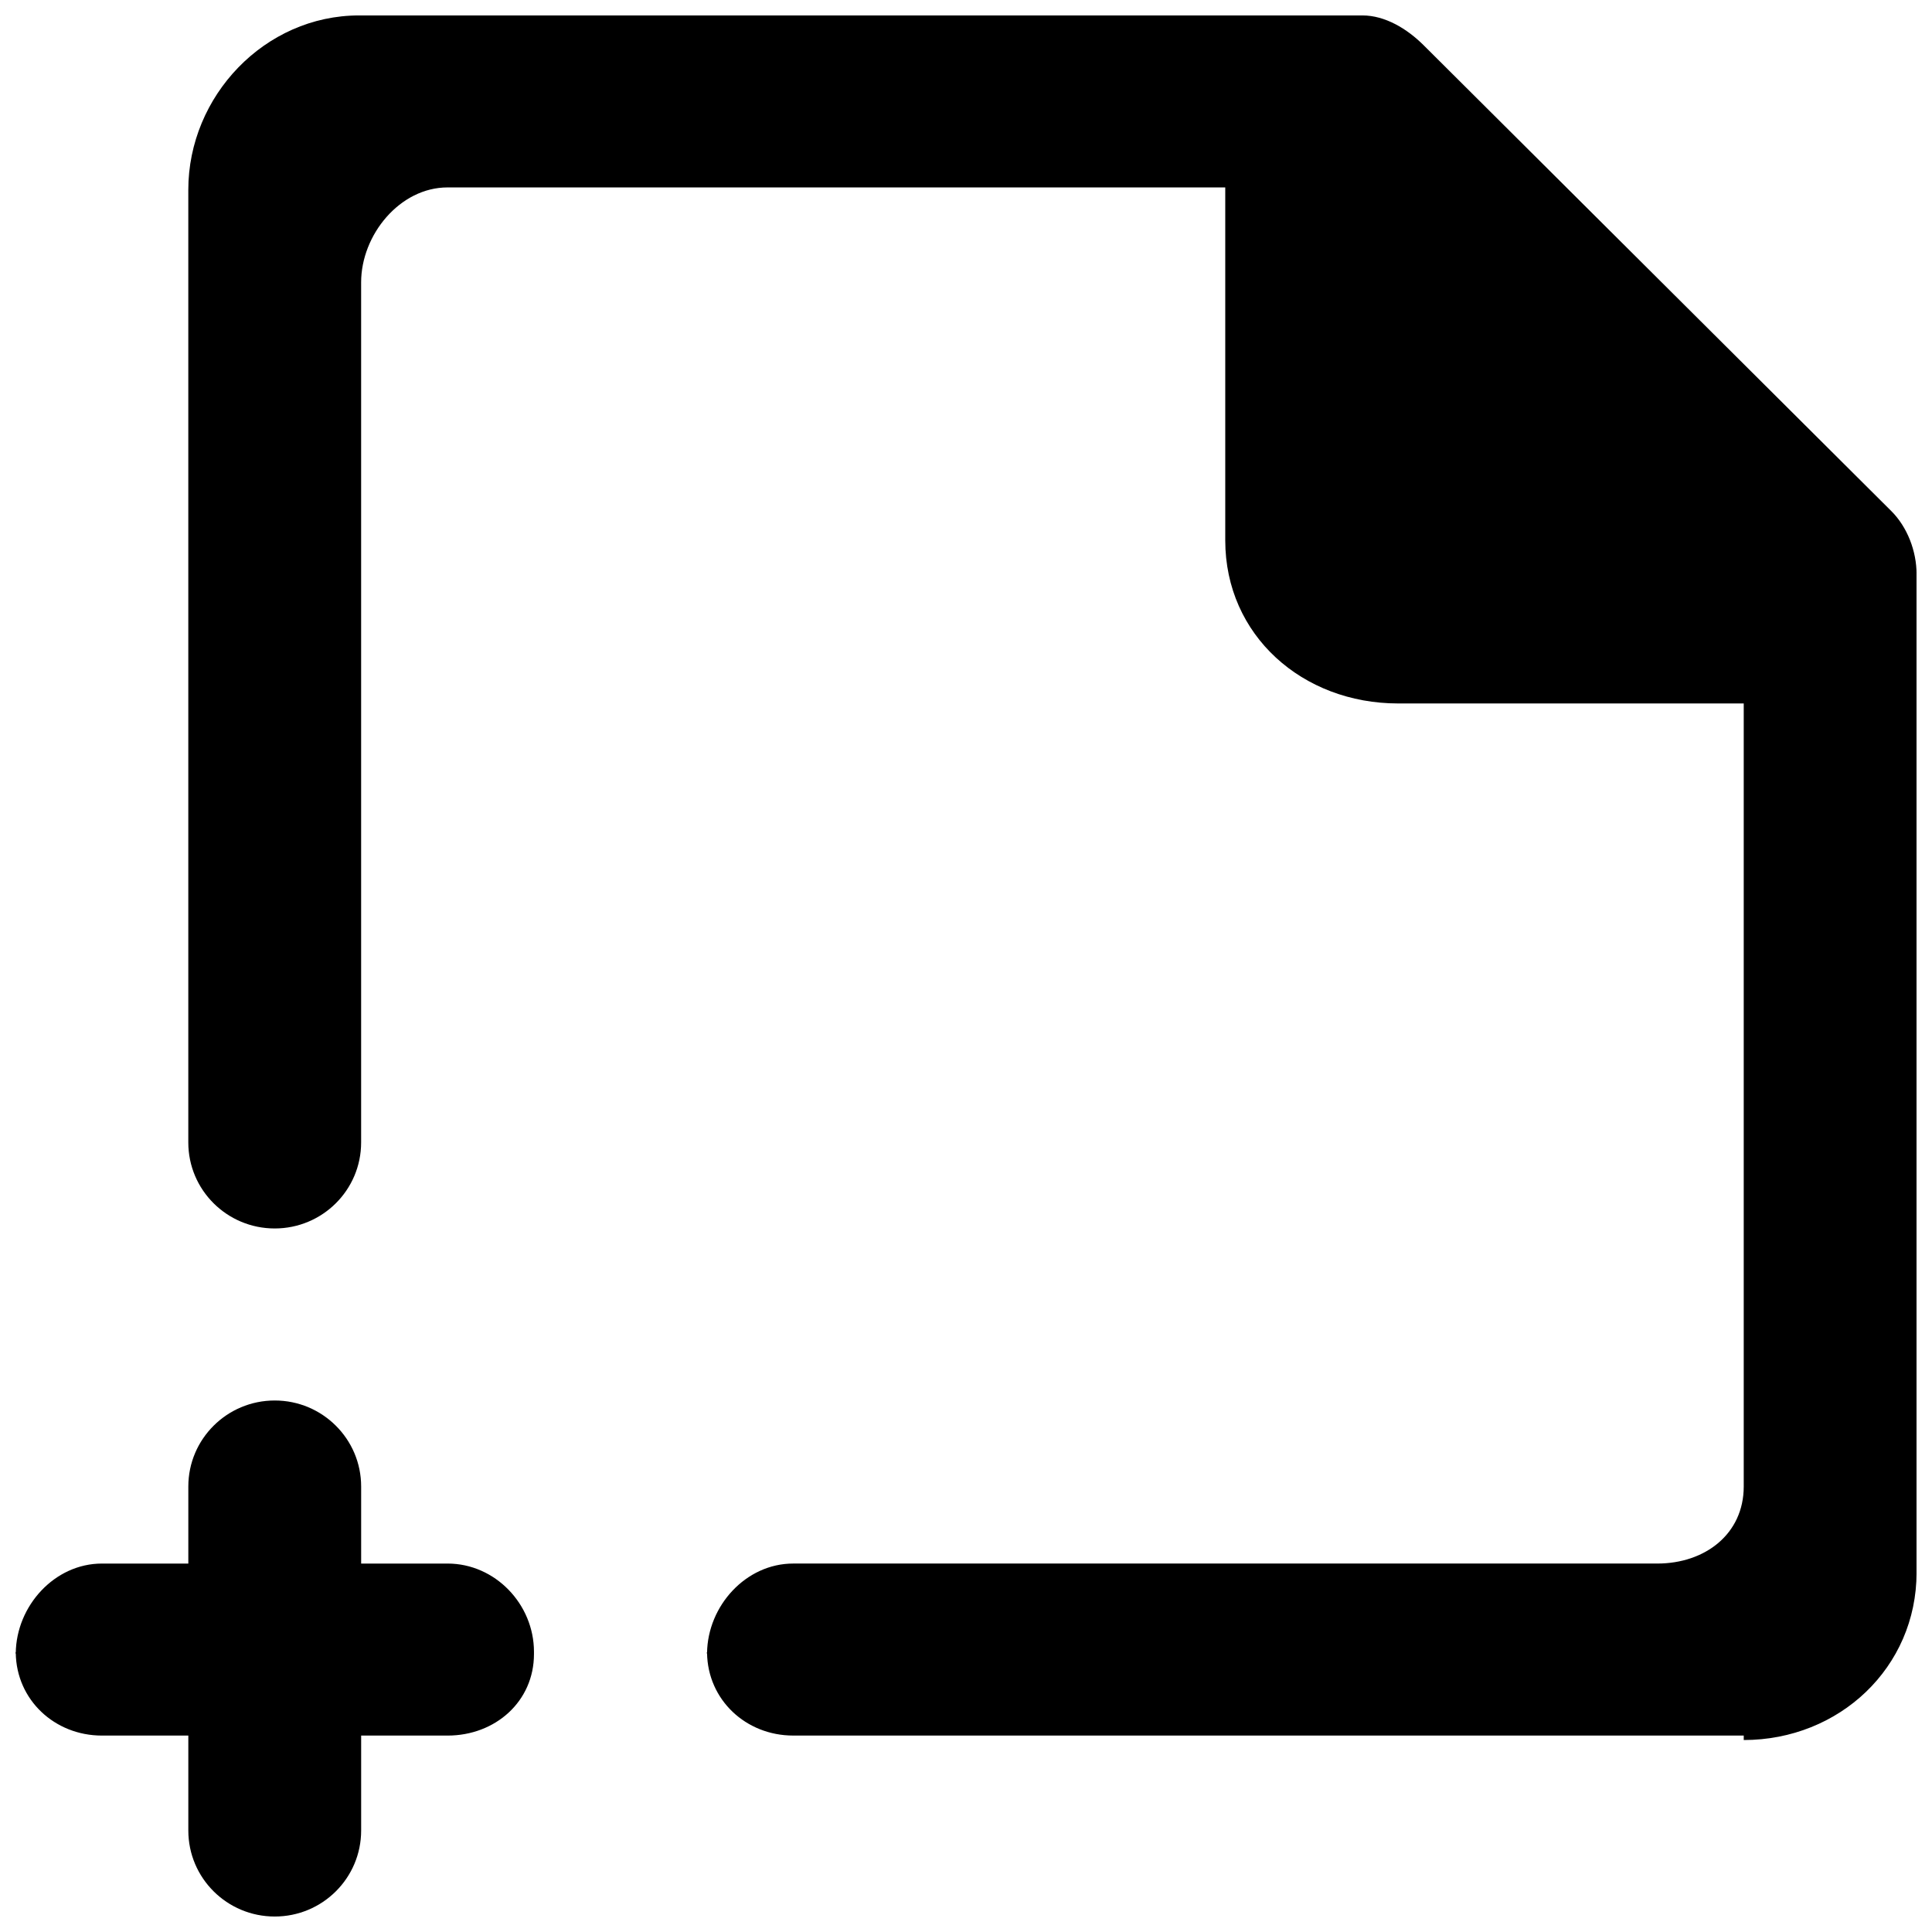 <?xml version="1.0" encoding="UTF-8"?>
<!-- Uploaded to: SVG Repo, www.svgrepo.com, Generator: SVG Repo Mixer Tools -->
<svg width="800px" height="800px" version="1.1" viewBox="144 144 512 512" xmlns="http://www.w3.org/2000/svg">
 <defs>
  <clipPath id="a">
   <path d="m148.09 148.09h503.81v503.81h-503.81z"/>
  </clipPath>
 </defs>
 <g clip-path="url(#a)">
  <path d="m331.3 582.34c0-0.113 0.07-0.203 0.07-0.297 0-0.113-0.07-0.18-0.07-0.297zm313.88-302.94-123.96-123.47c-4.305-4.262-10.098-7.84-16.168-7.84h-265.9c-24.984 0-45.25 21.355-45.25 46.223v252.45c0 12.605 10.258 22.793 22.902 22.793 12.641 0 22.898-10.188 22.898-22.793v-227.93c0-12.582 10.258-25.164 22.902-25.164h206.1v93.539c0 25.188 20.496 43.215 45.801 43.215h91.602v207.51c0 12.602-10.258 20.422-22.898 20.422h-229c-12.551 0-22.672 11.211-22.832 23.68 0.16 12.422 10.281 21.906 22.832 21.906h251.9v1.184c25.305 0 45.801-19.215 45.801-44.398v-264.58c0-6.062-2.426-12.469-6.731-16.754zm-382.57 278.96h-22.902v-20.422c0-12.582-10.258-22.793-22.898-22.793-12.645 0-22.902 10.211-22.902 22.793v20.422h-22.898c-12.551 0-22.672 11.211-22.832 23.68 0.16 12.422 10.281 21.906 22.832 21.906h22.898v25.16c0 12.605 10.258 22.793 22.902 22.793 12.641 0 22.898-10.188 22.898-22.793v-25.16h22.902c12.641 0 22.898-9.027 22.898-21.609v-0.594c0-12.582-10.258-23.383-22.898-23.383zm-114.5 23.383c0 0.117 0.07 0.184 0.07 0.297 0 0.094-0.07 0.184-0.07 0.297z" fill-rule="evenodd"/>
 </g>
</svg>